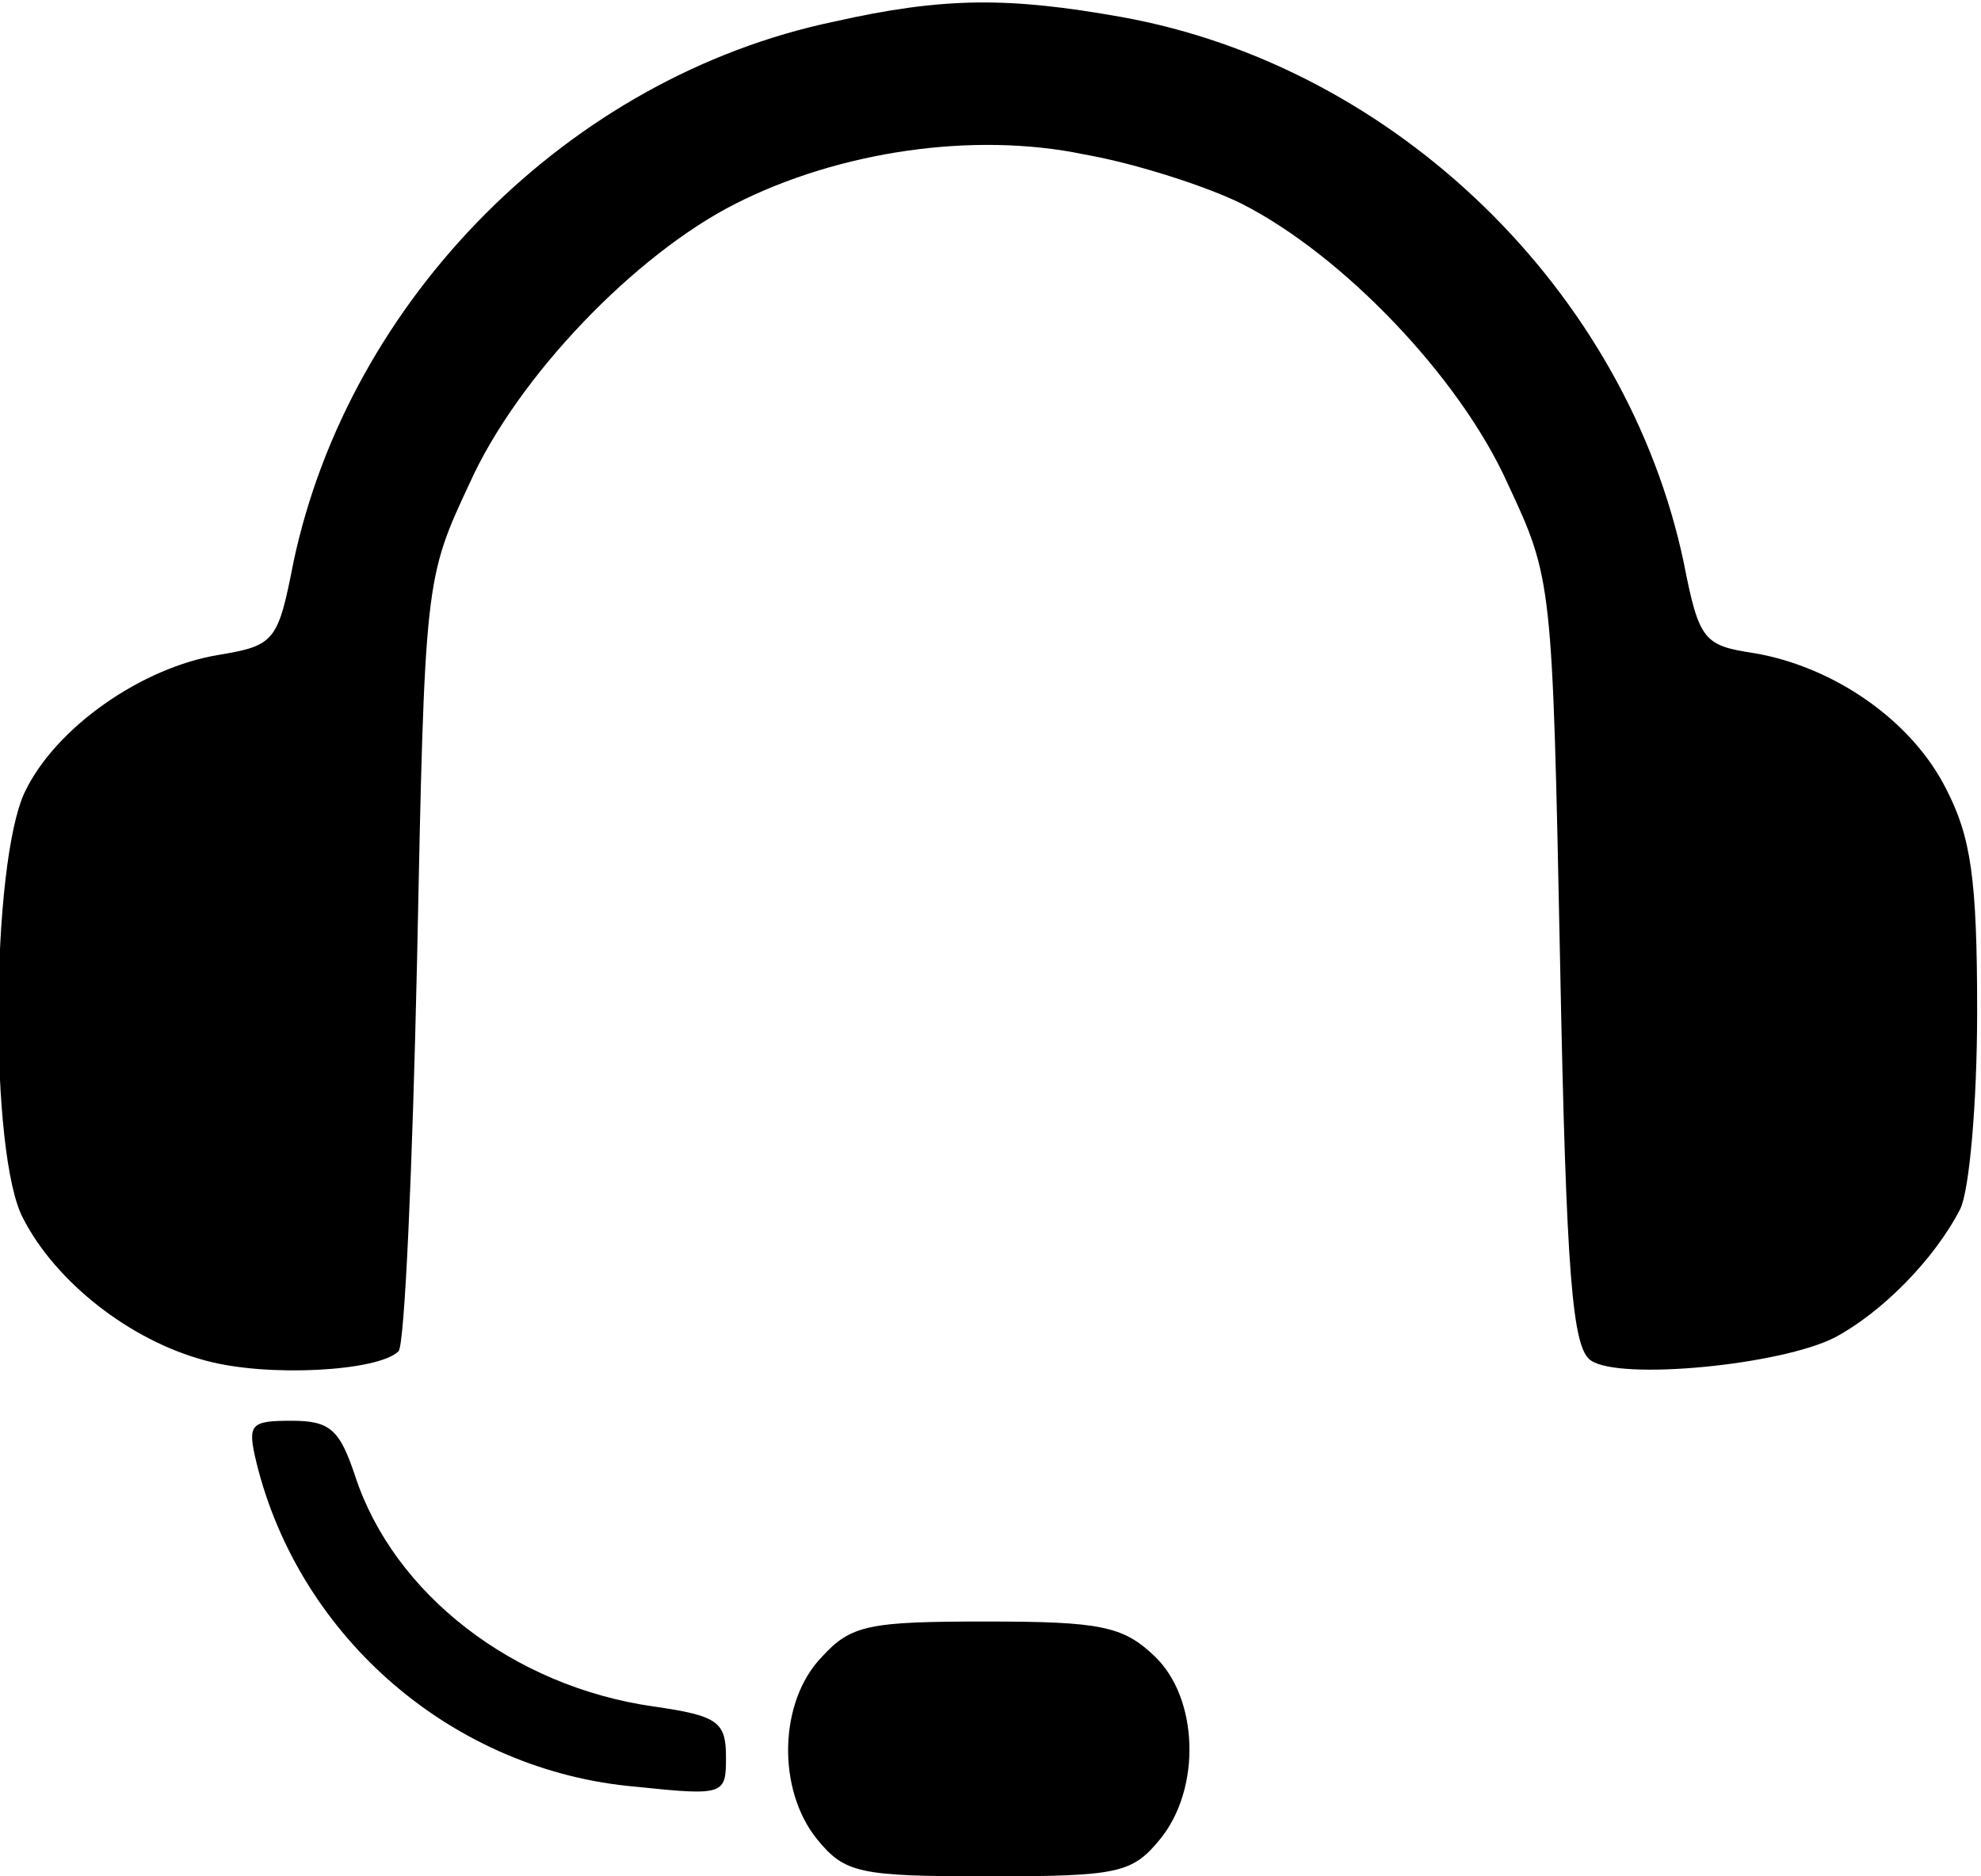<svg width="171" height="162" viewBox="0 0 171 162" fill="none" xmlns="http://www.w3.org/2000/svg">
<path d="M72 1.867C49.067 6.667 30.133 25.867 25.333 48.533C24 55.333 23.733 55.733 18.933 56.533C12.267 57.6 4.8 62.8 2.133 68.4C-0.8 74.667 -0.933 99.733 2 105.2C4.8 110.667 11.2 115.733 17.733 117.467C23.067 118.933 32.667 118.4 34.4 116.667C34.933 116.133 35.6 100.933 36 82.933C36.667 50.133 36.667 50 40.533 41.733C44.667 32.533 54.8 22 63.467 17.6C72.4 13.067 84 11.333 93.6 13.333C98.133 14.133 104.267 16.133 107.2 17.6C115.867 22 126 32.533 130.133 41.733C134 50 134 50.133 134.667 83.067C135.2 110.4 135.733 116.4 137.333 117.467C139.867 119.2 153.733 117.867 158.4 115.467C162.4 113.333 166.933 108.8 169.2 104.4C170 102.8 170.667 95.2 170.667 87.333C170.667 75.867 170.133 72.267 168 68.133C165.067 62.267 158.4 57.6 151.467 56.4C147.067 55.733 146.667 55.333 145.333 48.533C140.4 25.2 120.533 5.733 96.8 1.467C87.067 -0.267 81.467 -0.267 72 1.867Z" fill="black"/>
<path d="M22.133 126.267C25.867 141.467 39.2 152.933 54.933 154.267C62.533 155.067 62.667 154.933 62.667 151.733C62.667 148.667 62 148.133 56.4 147.333C44.267 145.6 34 137.6 30.667 127.467C29.333 123.467 28.533 122.667 25.2 122.667C21.6 122.667 21.333 122.933 22.133 126.267Z" fill="black"/>
<path d="M70.933 143.067C67.2 146.933 67.067 154.533 70.533 158.8C72.933 161.733 74.133 162 85.333 162C96.533 162 97.733 161.733 100.133 158.8C103.733 154.4 103.467 146.533 99.6 142.933C96.933 140.4 94.933 140 85.2 140C75.067 140 73.467 140.267 70.933 143.067Z" fill="black"/>
</svg>
